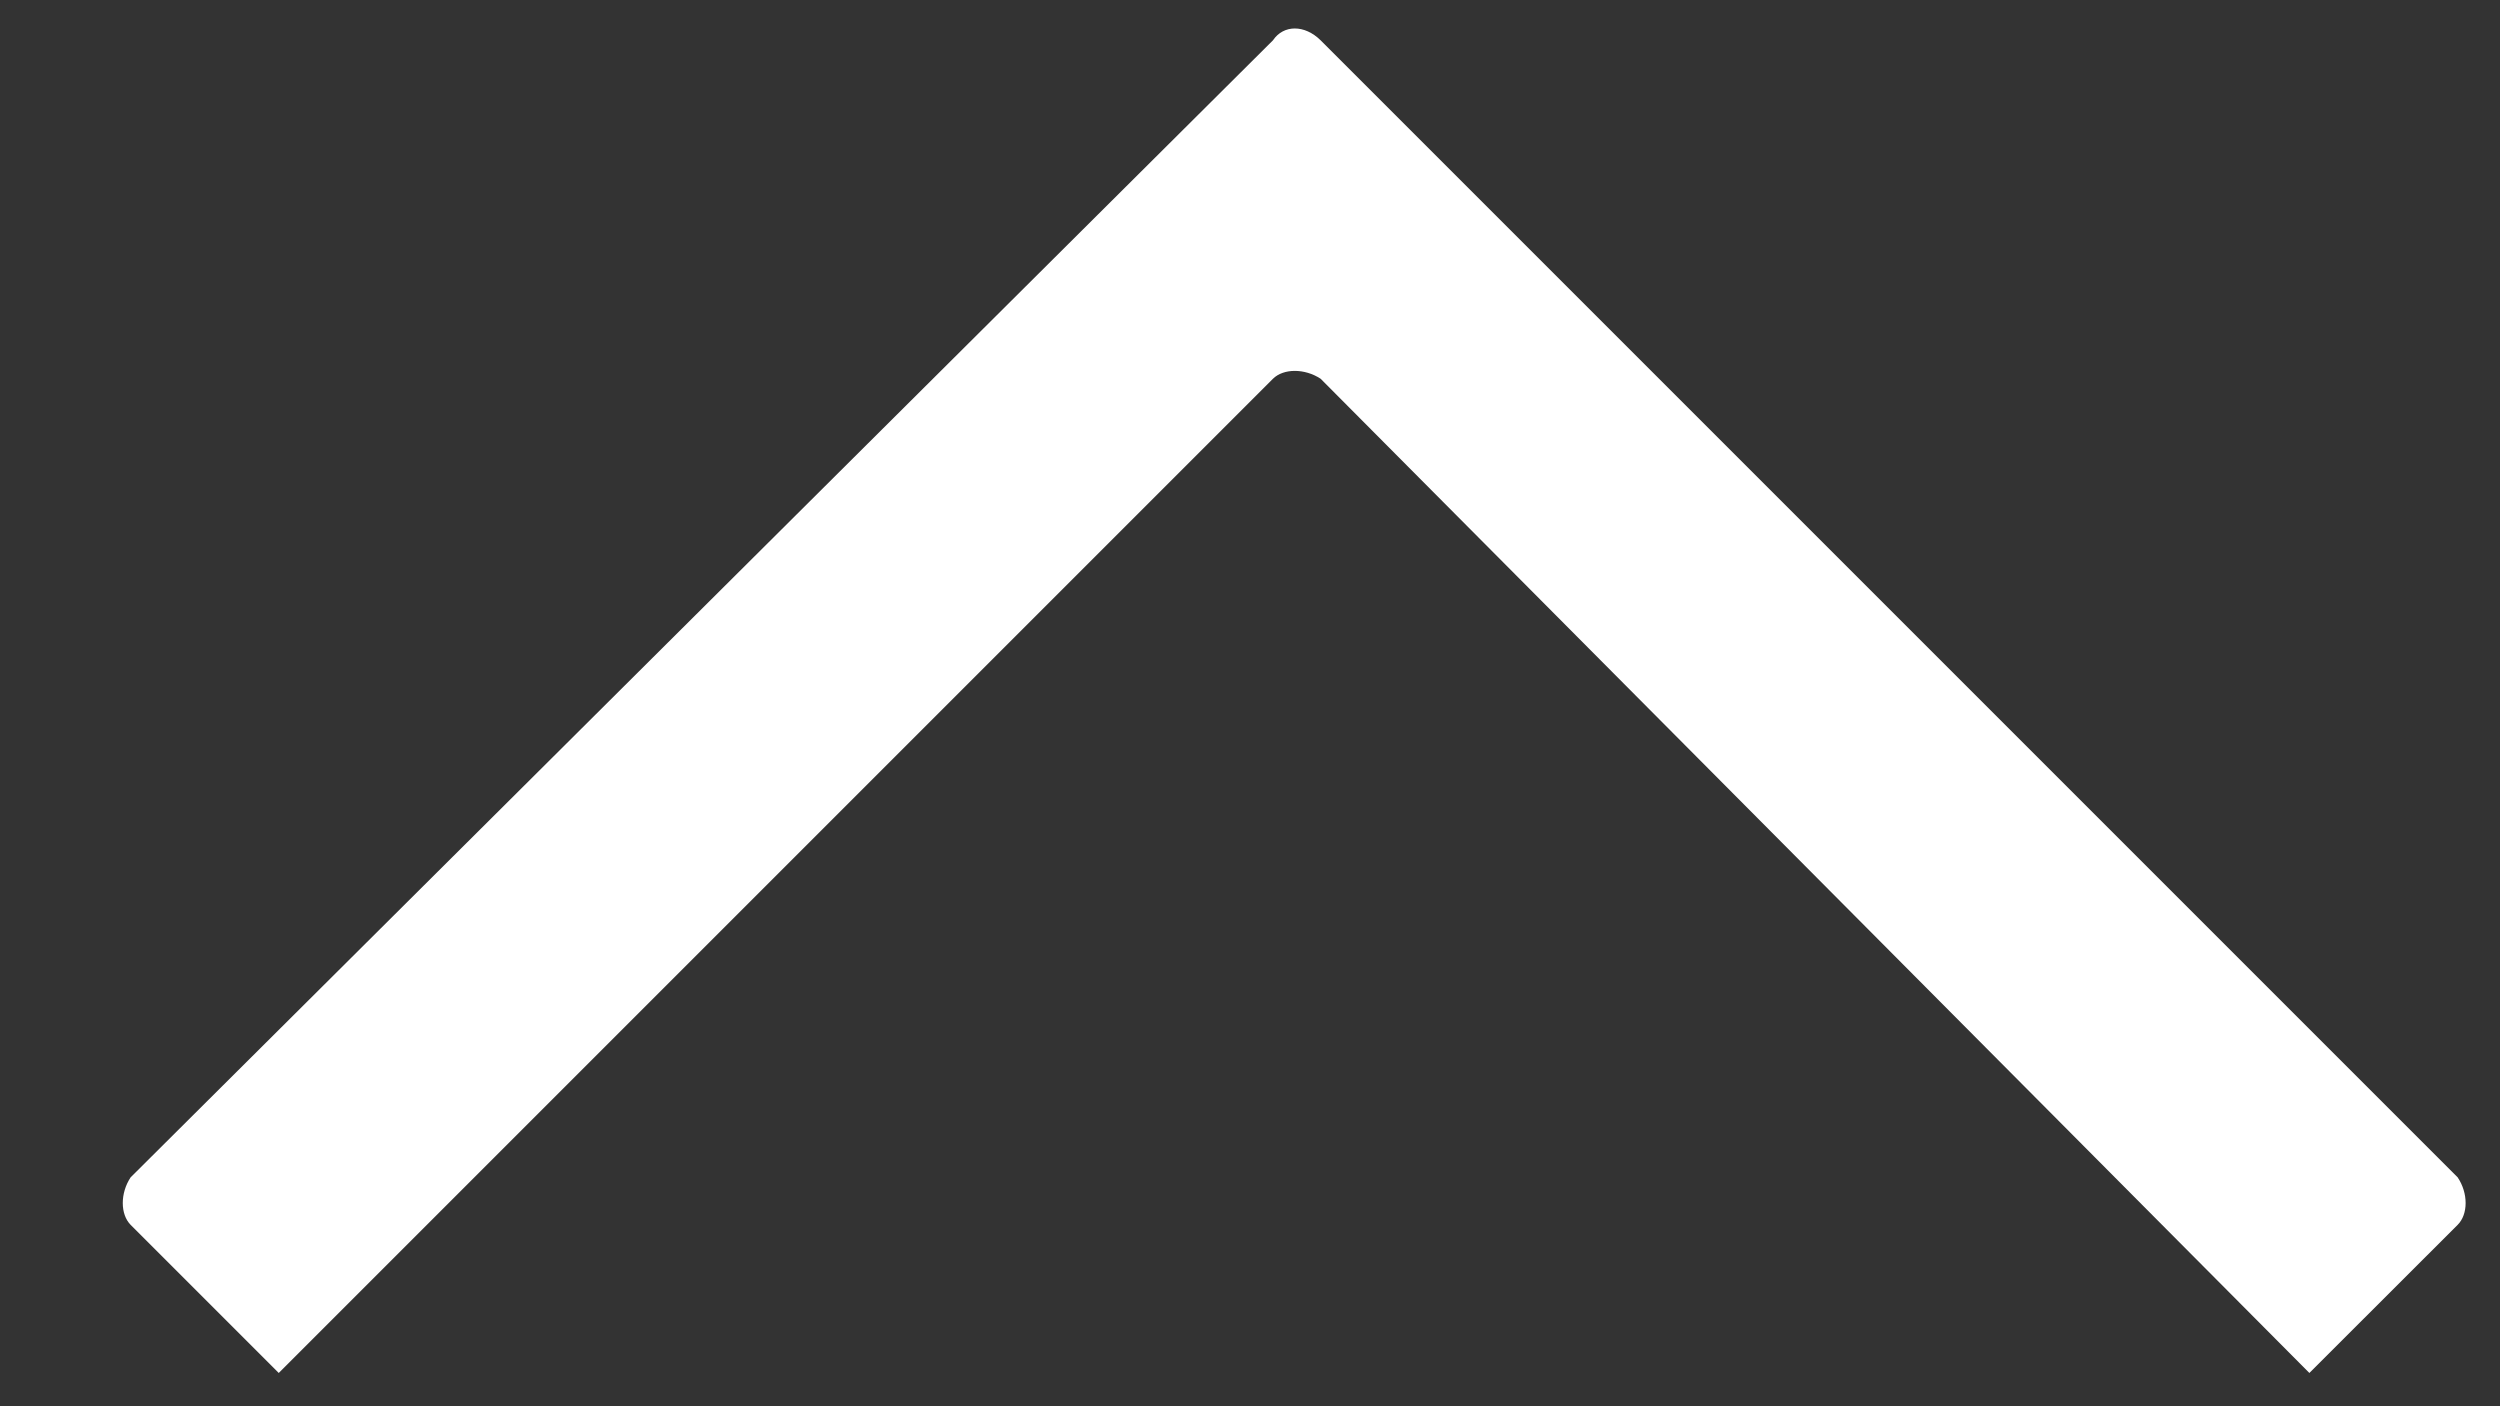 <svg 
 xmlns="http://www.w3.org/2000/svg"
 xmlns:xlink="http://www.w3.org/1999/xlink"
 width="16px" height="9px">
<rect width="100%" height="100%" fill="#333333" stroke="none"/>
<path fill-rule="evenodd"  fill="rgb(255, 255, 255)"
 d="M0.836,7.535 L8.147,0.258 C8.215,0.157 8.350,0.157 8.452,0.258 L15.729,7.535 C15.797,7.636 15.797,7.771 15.729,7.839 L14.780,8.787 L8.452,2.424 C8.350,2.357 8.215,2.357 8.147,2.424 L1.784,8.787 L0.836,7.839 C0.769,7.771 0.769,7.636 0.836,7.535 L0.836,7.535 Z"/>
</svg>